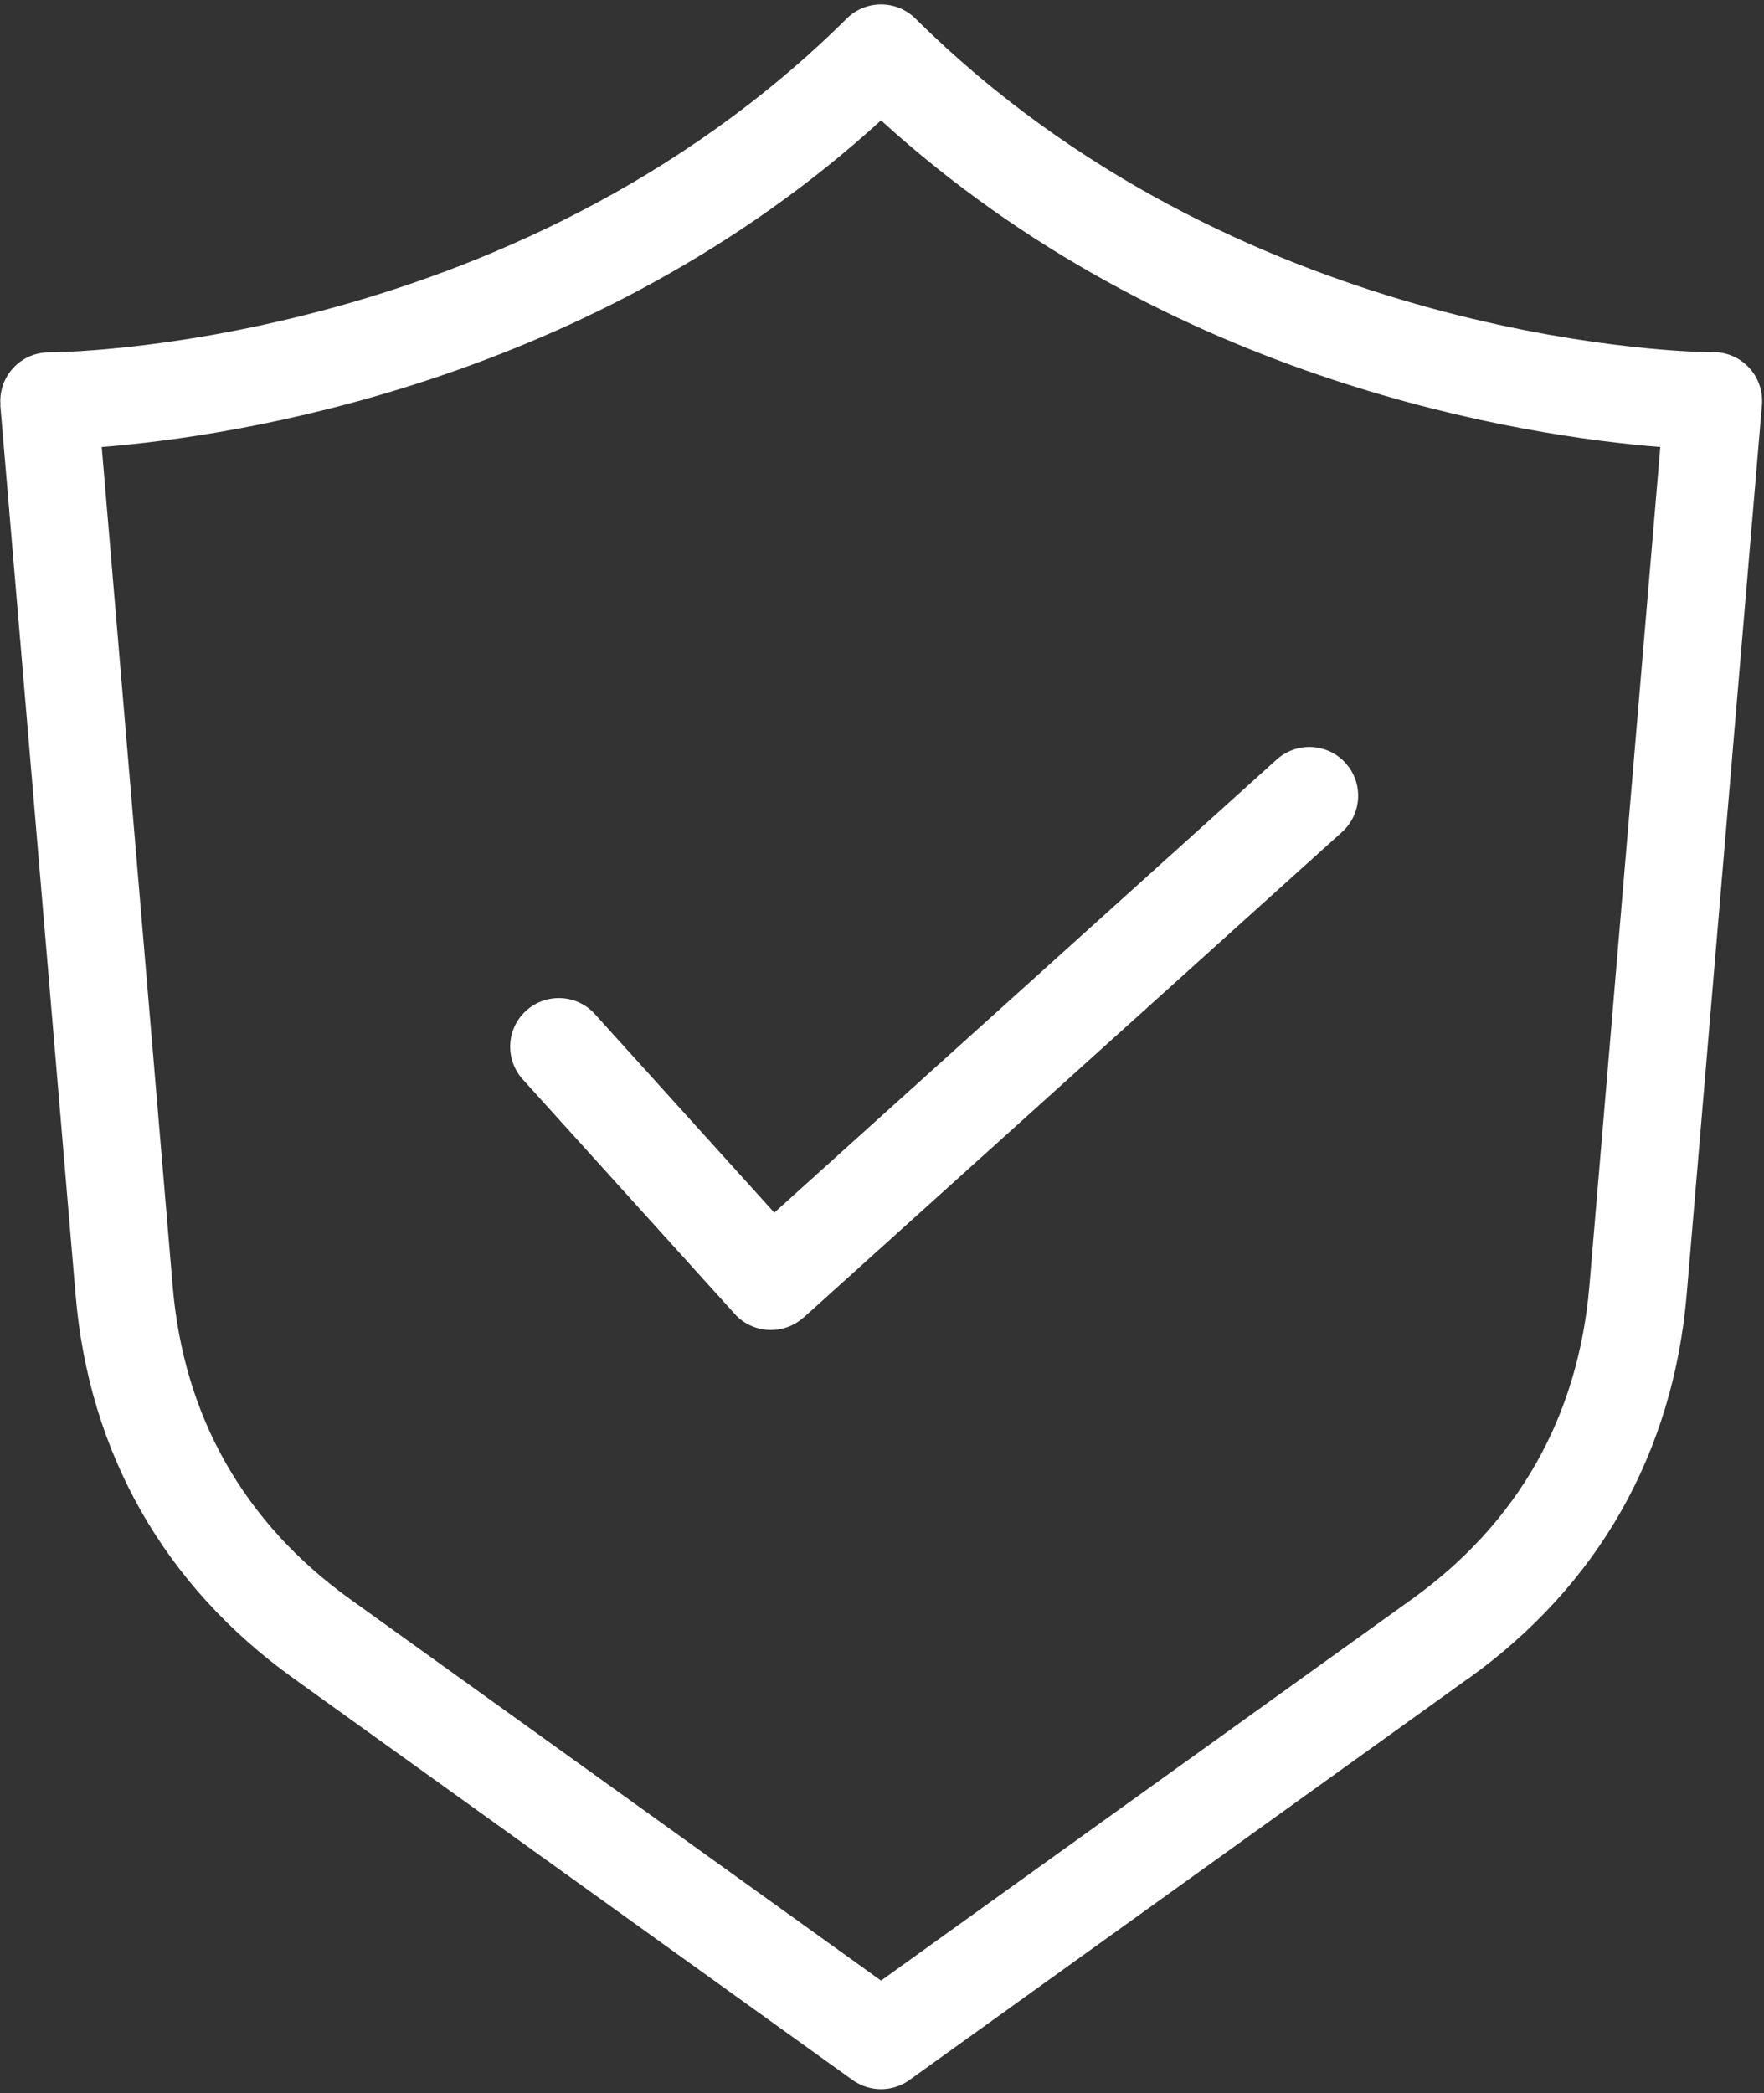 <?xml version="1.0" encoding="UTF-8" standalone="no"?><svg xmlns="http://www.w3.org/2000/svg" xmlns:xlink="http://www.w3.org/1999/xlink" clip-rule="evenodd" fill="#ffffff" fill-rule="evenodd" height="214.1" image-rendering="optimizeQuality" preserveAspectRatio="xMidYMid meet" shape-rendering="geometricPrecision" text-rendering="geometricPrecision" version="1" viewBox="16.5 -0.4 180.5 214.1" width="180.5" zoomAndPan="magnify"><rect x="16.5" y="-0.4" width="180.5" height="214.1" fill="#333333" stroke="none"/><g id="change1_1"><path d="M106.66 202.17l54.33 -39.02c5.42,-3.89 9.68,-8.57 12.72,-13.93 3.02,-5.33 4.85,-11.39 5.42,-18.05l7.26 -85.85c-13.57,-1.08 -50.19,-6.48 -79.74,-33.41 -29.55,26.93 -66.17,32.33 -79.74,33.41l7.26 85.85c0.56,6.66 2.39,12.72 5.42,18.05 3.04,5.35 7.3,10.04 12.72,13.93l54.33 39.02zm-36.67 -92.17c-1.84,-2.04 -1.69,-5.19 0.35,-7.03 2.04,-1.84 5.19,-1.69 7.03,0.35l18.36 20.31 51.41 -46.35c2.05,-1.84 5.2,-1.68 7.05,0.37 1.84,2.05 1.68,5.2 -0.37,7.05l-55.1 49.67 -0.01 -0.01c-2.04,1.83 -5.18,1.67 -7.02,-0.36l-21.7 -24zm96.81 61.23l-57.15 41.05c-1.69,1.28 -4.09,1.37 -5.91,0.07l-57.24 -41.11c-6.61,-4.75 -11.82,-10.49 -15.57,-17.09 -3.76,-6.62 -6.02,-14.06 -6.7,-22.15l-7.7 -90.97 0.02 -0c-0.01,-0.13 -0.02,-0.26 -0.02,-0.39 -0.01,-2.75 2.21,-4.99 4.96,-5 0.13,0 47.22,0 81.65,-34.14 1.94,-1.93 5.08,-1.93 7.03,0 32.7,32.42 76.8,34.05 81.28,34.13 0.25,-0.02 0.51,-0.02 0.77,0 2.75,0.22 4.8,2.64 4.57,5.39l-7.7 90.97c-0.69,8.09 -2.95,15.53 -6.7,22.15 -3.75,6.6 -8.96,12.34 -15.57,17.09z" fill-rule="nonzero"/></g></svg>